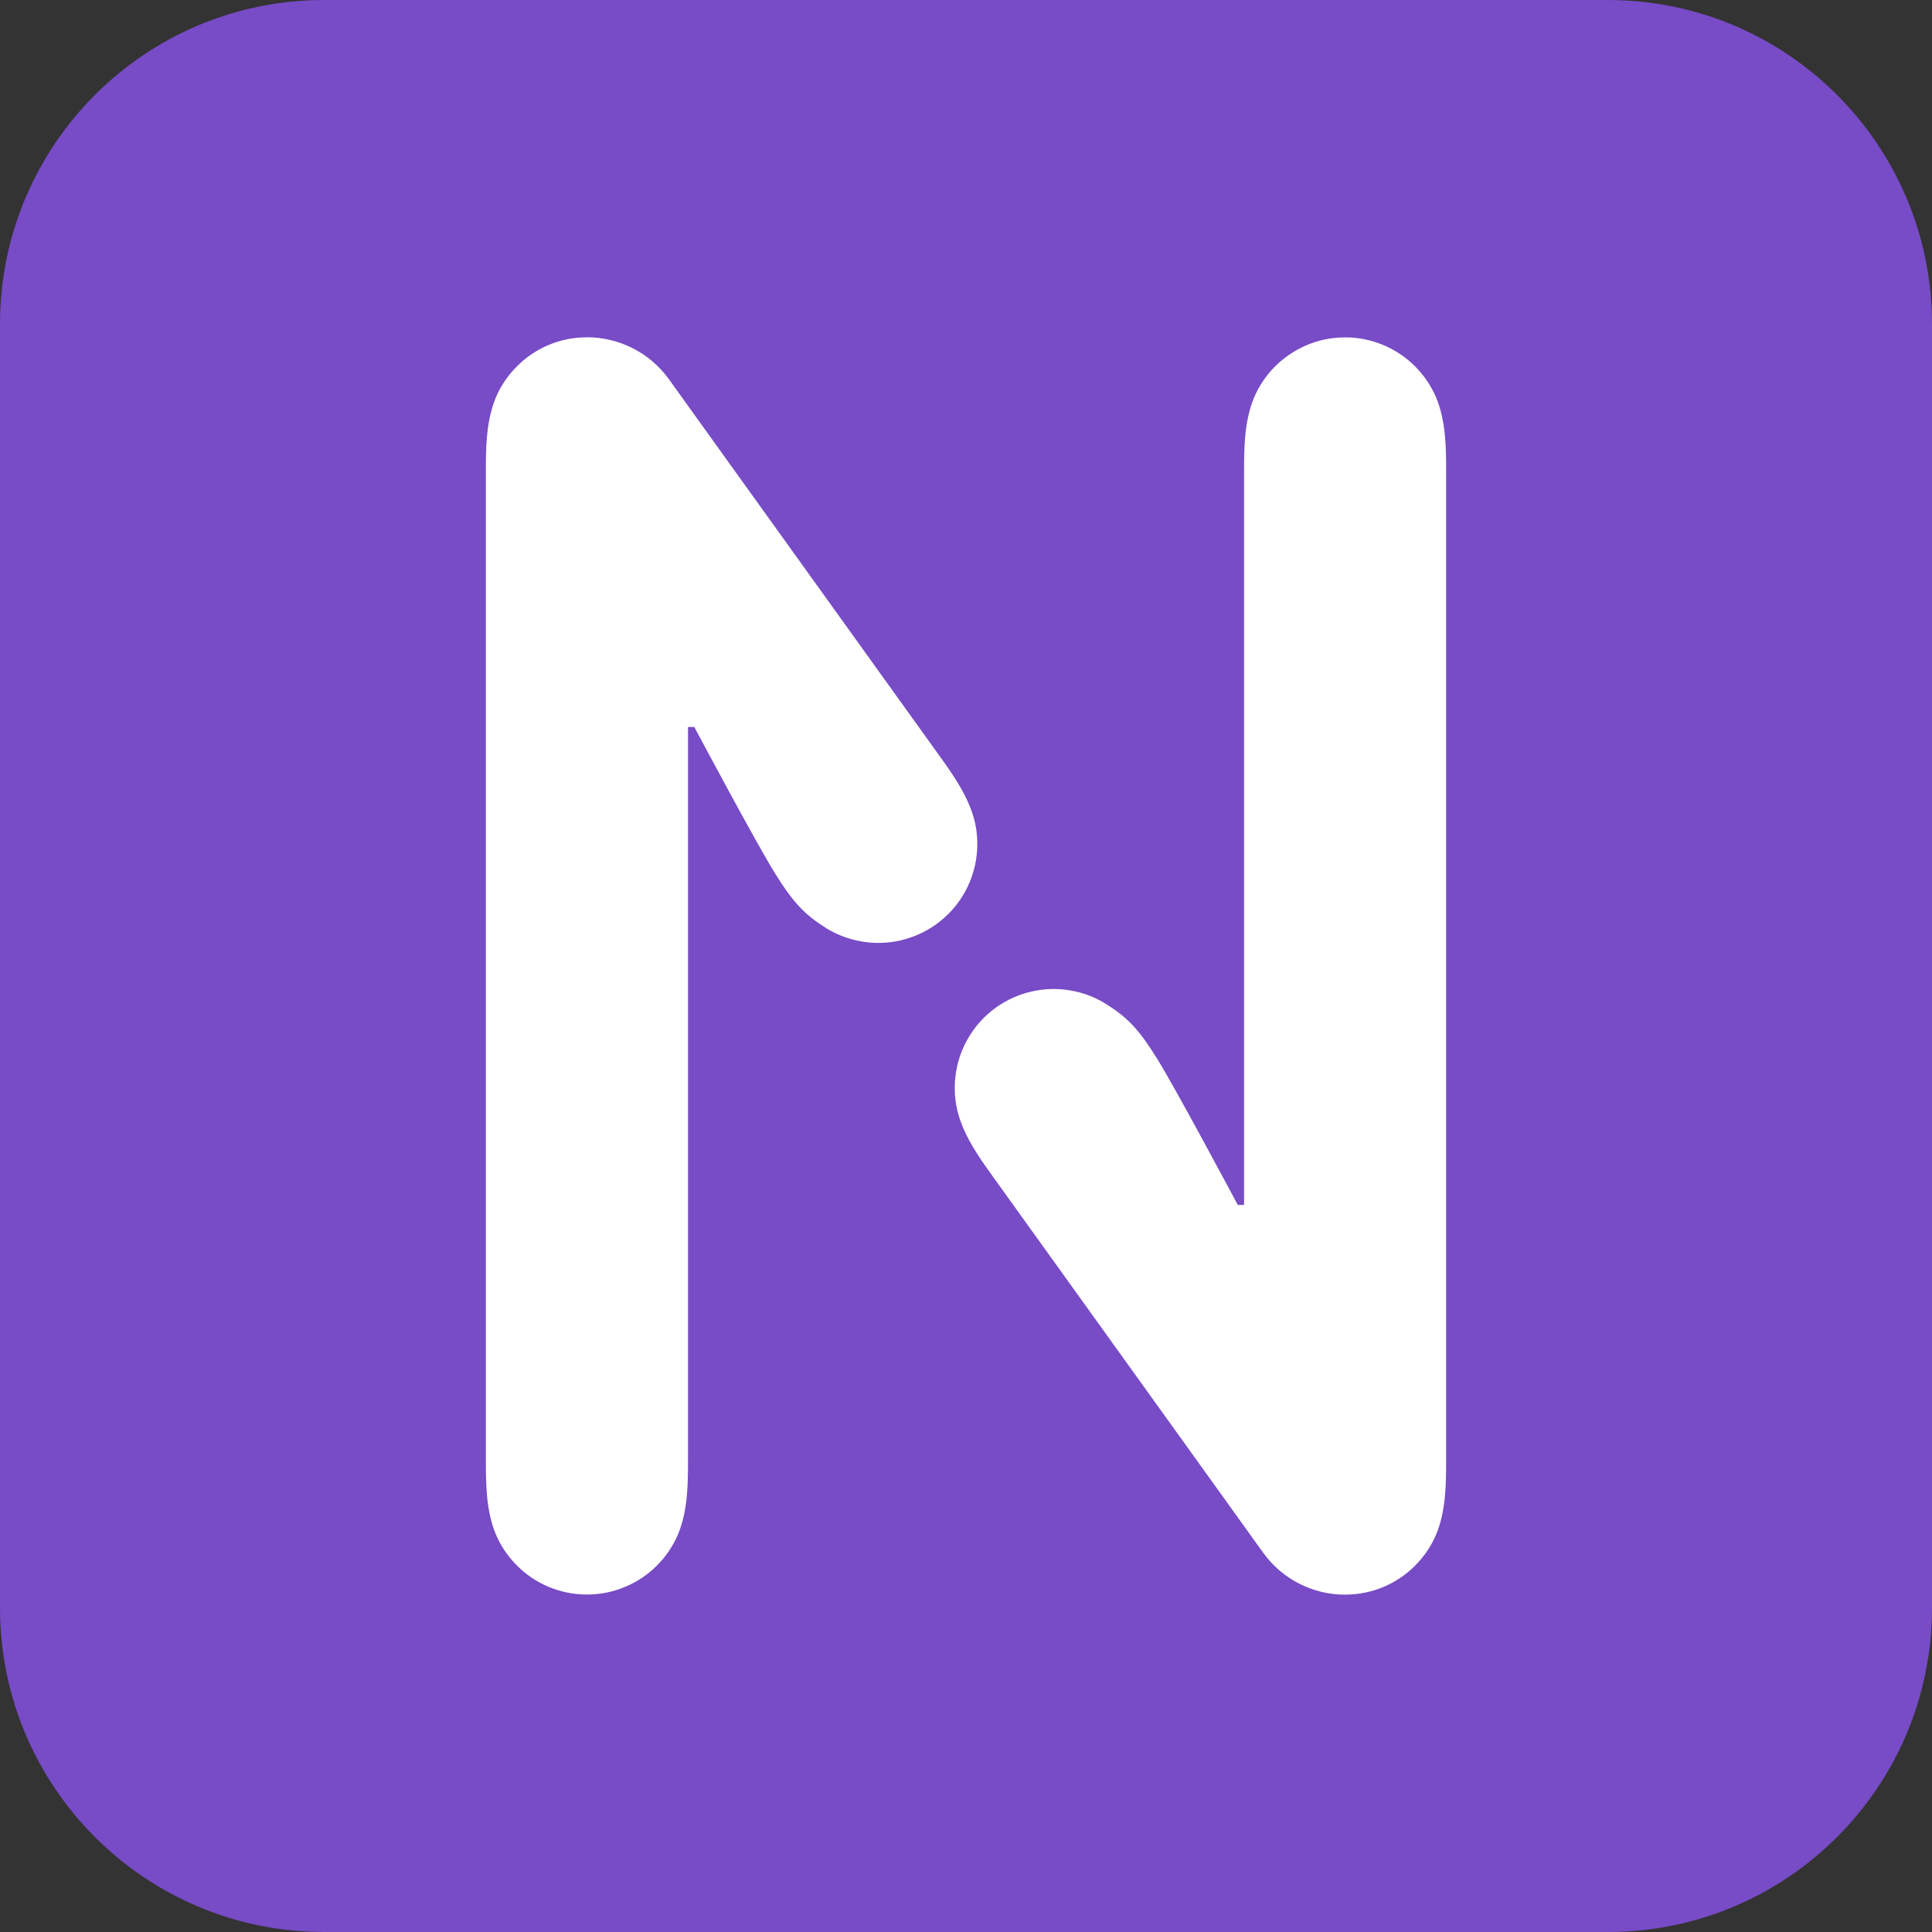 <svg width="27" height="27" viewBox="0 0 27 27" fill="none" xmlns="http://www.w3.org/2000/svg">
<rect x="0" y="0" width="27" height="27" fill="#333333" stroke="none"/>
<path d="M22.47 0H4.53C2.028 0 0 2.028 0 4.53V22.47C0 24.972 2.028 27 4.53 27H22.47C24.972 27 27 24.972 27 22.47V4.53C27 2.028 24.972 0 22.47 0Z" fill="#784BC7"/>
<path d="M8.202 4.714C8.011 4.714 7.83 4.752 7.664 4.822C7.499 4.892 7.35 4.993 7.225 5.119C7.099 5.244 6.998 5.392 6.928 5.558C6.79 5.895 6.79 6.271 6.79 6.61V20.388C6.79 20.727 6.79 21.103 6.928 21.439C6.998 21.605 7.099 21.754 7.225 21.879C7.35 22.005 7.498 22.105 7.664 22.175C7.83 22.245 8.011 22.284 8.202 22.284C8.393 22.284 8.575 22.245 8.74 22.175C8.906 22.105 9.055 22.005 9.18 21.879C9.306 21.754 9.406 21.605 9.477 21.439C9.615 21.103 9.615 20.727 9.615 20.388V10.16H9.703C9.703 10.16 10.57 11.787 10.829 12.202C11.087 12.617 11.246 12.783 11.554 12.976C11.708 13.069 11.877 13.131 12.052 13.159C12.227 13.188 12.407 13.183 12.582 13.143C12.756 13.103 12.927 13.029 13.082 12.918C13.237 12.806 13.363 12.669 13.456 12.515C13.55 12.362 13.611 12.193 13.64 12.018C13.668 11.843 13.664 11.663 13.624 11.488C13.539 11.134 13.32 10.829 13.122 10.553L9.349 5.301C9.078 4.924 8.647 4.713 8.201 4.713" fill="white"/>
<path d="M18.798 22.285C18.989 22.285 19.171 22.247 19.336 22.177C19.502 22.107 19.651 22.006 19.776 21.88C19.901 21.755 20.002 21.607 20.072 21.441C20.21 21.104 20.21 20.728 20.21 20.389V6.611C20.21 6.272 20.21 5.896 20.072 5.56C20.002 5.394 19.901 5.245 19.776 5.12C19.651 4.995 19.502 4.894 19.336 4.824C19.171 4.753 18.989 4.715 18.798 4.715C18.607 4.715 18.425 4.753 18.26 4.824C18.095 4.894 17.946 4.995 17.82 5.12C17.695 5.245 17.594 5.394 17.524 5.56C17.386 5.896 17.386 6.272 17.386 6.611V16.839H17.298C17.298 16.839 16.43 15.211 16.172 14.797C15.914 14.382 15.755 14.216 15.446 14.024C15.293 13.93 15.124 13.868 14.949 13.84C14.774 13.811 14.594 13.816 14.419 13.856C14.243 13.896 14.073 13.97 13.918 14.081C13.763 14.193 13.638 14.33 13.545 14.484C13.451 14.637 13.389 14.806 13.361 14.981C13.333 15.156 13.337 15.336 13.377 15.511C13.461 15.865 13.68 16.17 13.878 16.446L17.652 21.698C17.923 22.075 18.353 22.286 18.799 22.286" fill="white"/>
</svg>
